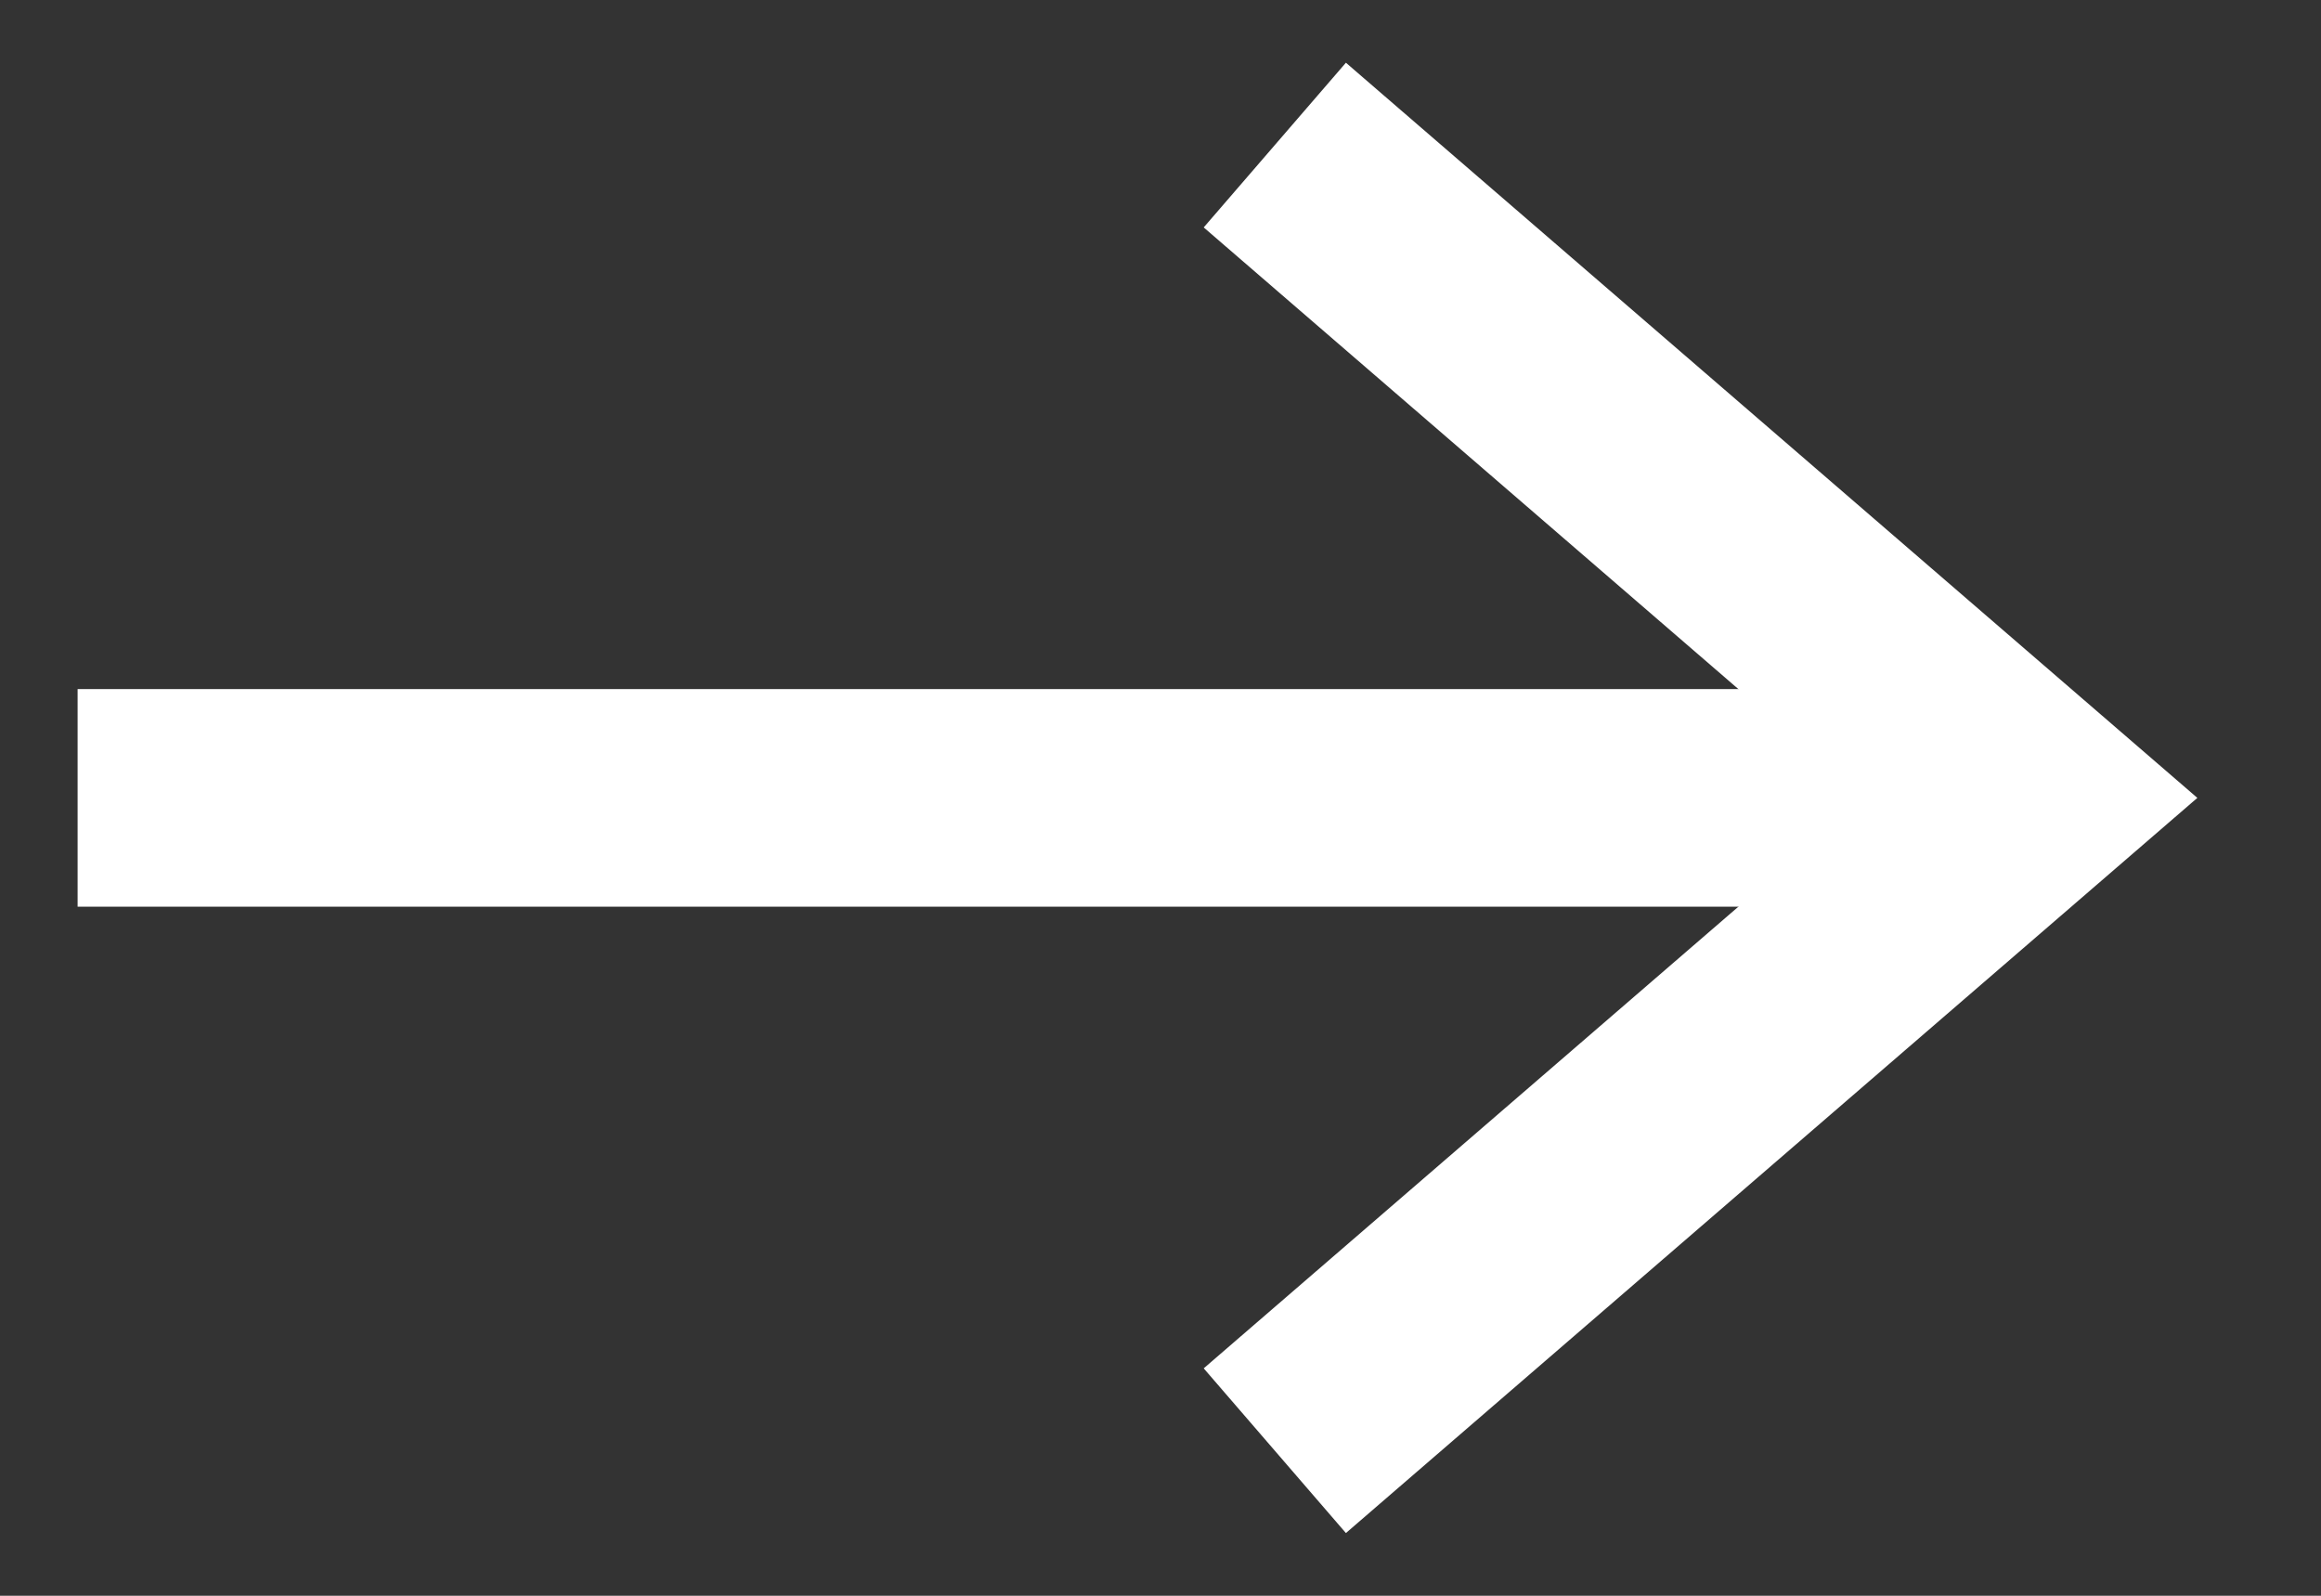 <svg width="16" height="11" viewBox="0 0 16 11" fill="none" xmlns="http://www.w3.org/2000/svg">
<rect x="0" y="0" width="16" height="11" fill="#333333" stroke="none"/>
<path d="M0.535 5.5H13.566" stroke="#fff" stroke-width="1.5"/>
<path d="M8.788 1L14 5.5L8.788 10" stroke="#fff" stroke-width="1.5"/>
</svg>
